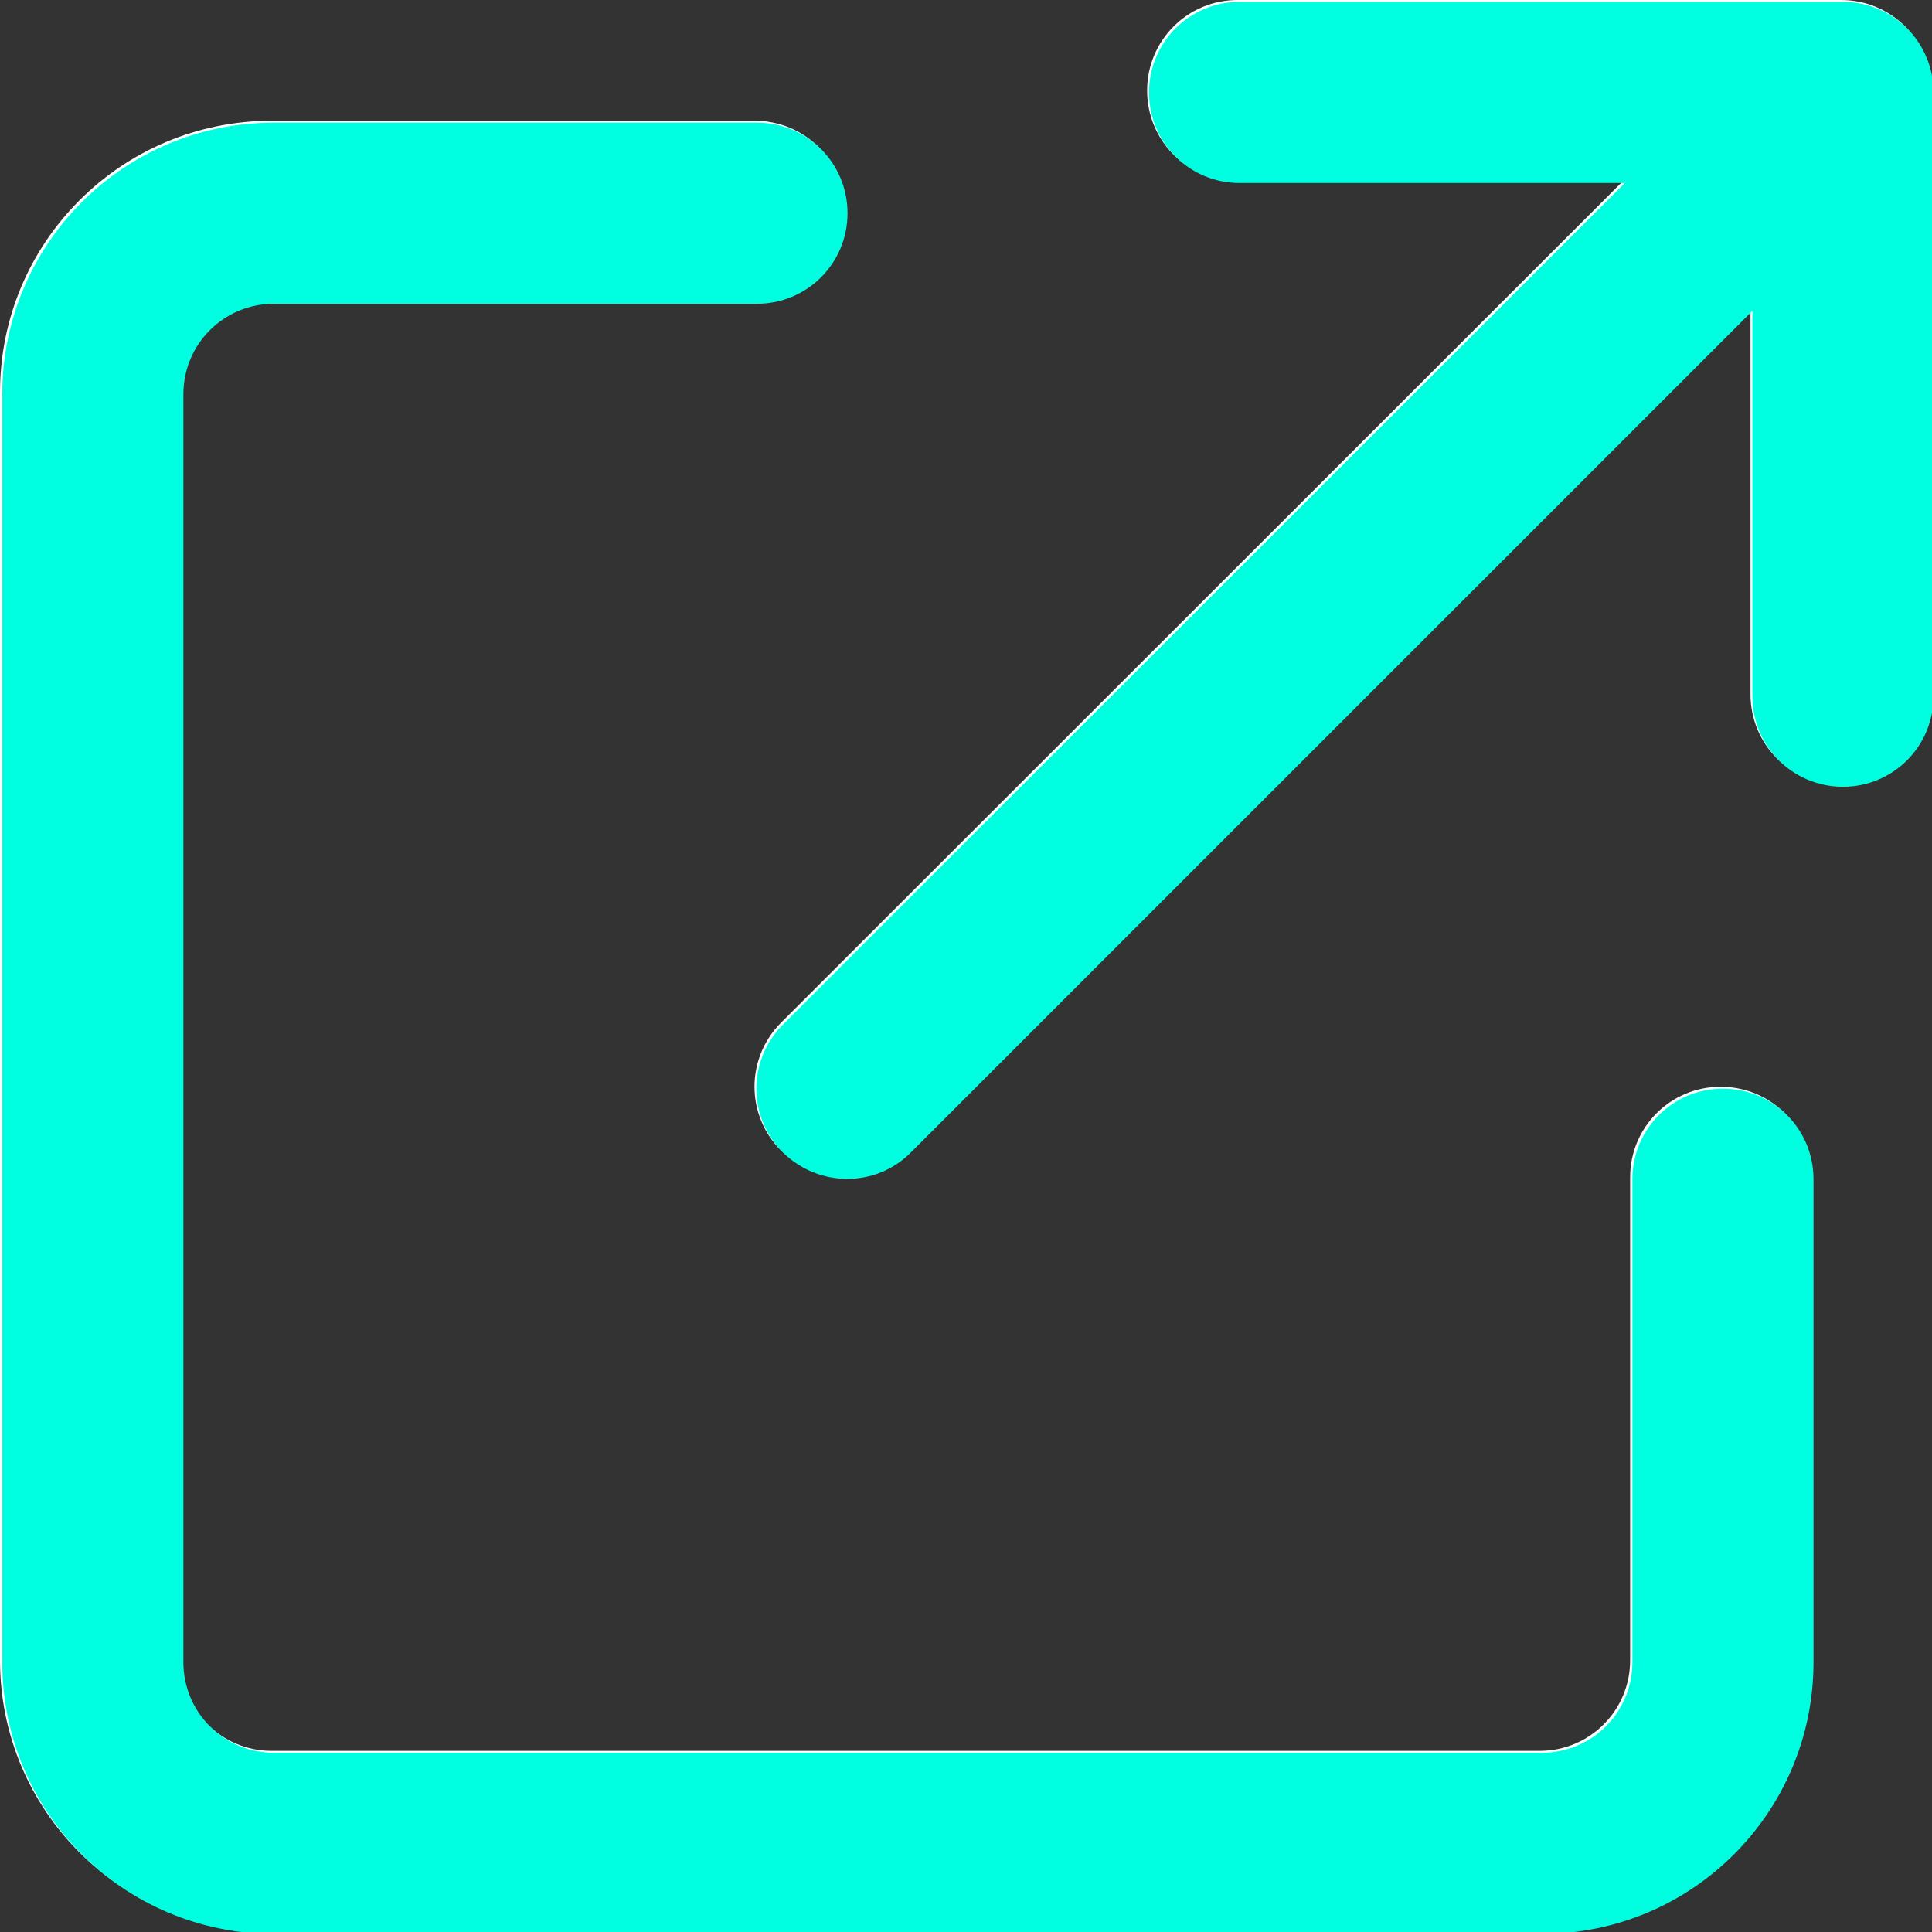 <?xml version="1.0" encoding="utf-8"?>
<!-- Generator: Adobe Illustrator 27.5.0, SVG Export Plug-In . SVG Version: 6.00 Build 0)  -->
<svg version="1.1" id="Livello_1" xmlns="http://www.w3.org/2000/svg" xmlns:xlink="http://www.w3.org/1999/xlink" x="0px" y="0px"
	 viewBox="0 0 512 512" style="enable-background:new 0 0 512 512;" xml:space="preserve">
<rect x="0" y="0" width="512" height="512" fill="#333333" stroke="none"/>
<style type="text/css">
	.st0{fill:#FFFFFF;}
	.st1{fill:#00FFE0;}
</style>
<path class="st0" d="M304,24c0,13.3,10.7,24,24,24h102.1L207,271c-9.4,9.4-9.4,24.6,0,33.9s24.6,9.4,33.9,0l223-223V184
	c0,13.3,10.7,24,24,24s24-10.7,24-24V24c0-13.3-10.7-24-24-24H328C314.7,0,304,10.7,304,24z M72,32C32.2,32,0,64.2,0,104v336
	c0,39.8,32.2,72,72,72h336c39.8,0,72-32.2,72-72V312c0-13.3-10.7-24-24-24s-24,10.7-24,24v128c0,13.3-10.7,24-24,24H72
	c-13.3,0-24-10.7-24-24V104c0-13.3,10.7-24,24-24h128c13.3,0,24-10.7,24-24s-10.7-24-24-24H72z"/>
<path class="st1" d="M304.5,24.5c0,13.3,10.7,24,24,24h102.1l-223.1,223c-9.4,9.4-9.4,24.6,0,33.9s24.6,9.4,33.9,0l223-223v102.1
	c0,13.3,10.7,24,24,24s24-10.7,24-24v-160c0-13.3-10.7-24-24-24H328.5C315.2,0.5,304.5,11.2,304.5,24.5z M72.6,32.5
	c-39.8,0-72,32.2-72,72v336c0,39.8,32.2,72,72,72h336c39.8,0,72-32.2,72-72v-128c0-13.3-10.7-24-24-24s-24,10.7-24,24v128
	c0,13.3-10.7,24-24,24h-336c-13.3,0-24-10.7-24-24v-336c0-13.3,10.7-24,24-24h128c13.3,0,24-10.7,24-24s-10.7-24-24-24H72.6z"/>
</svg>
